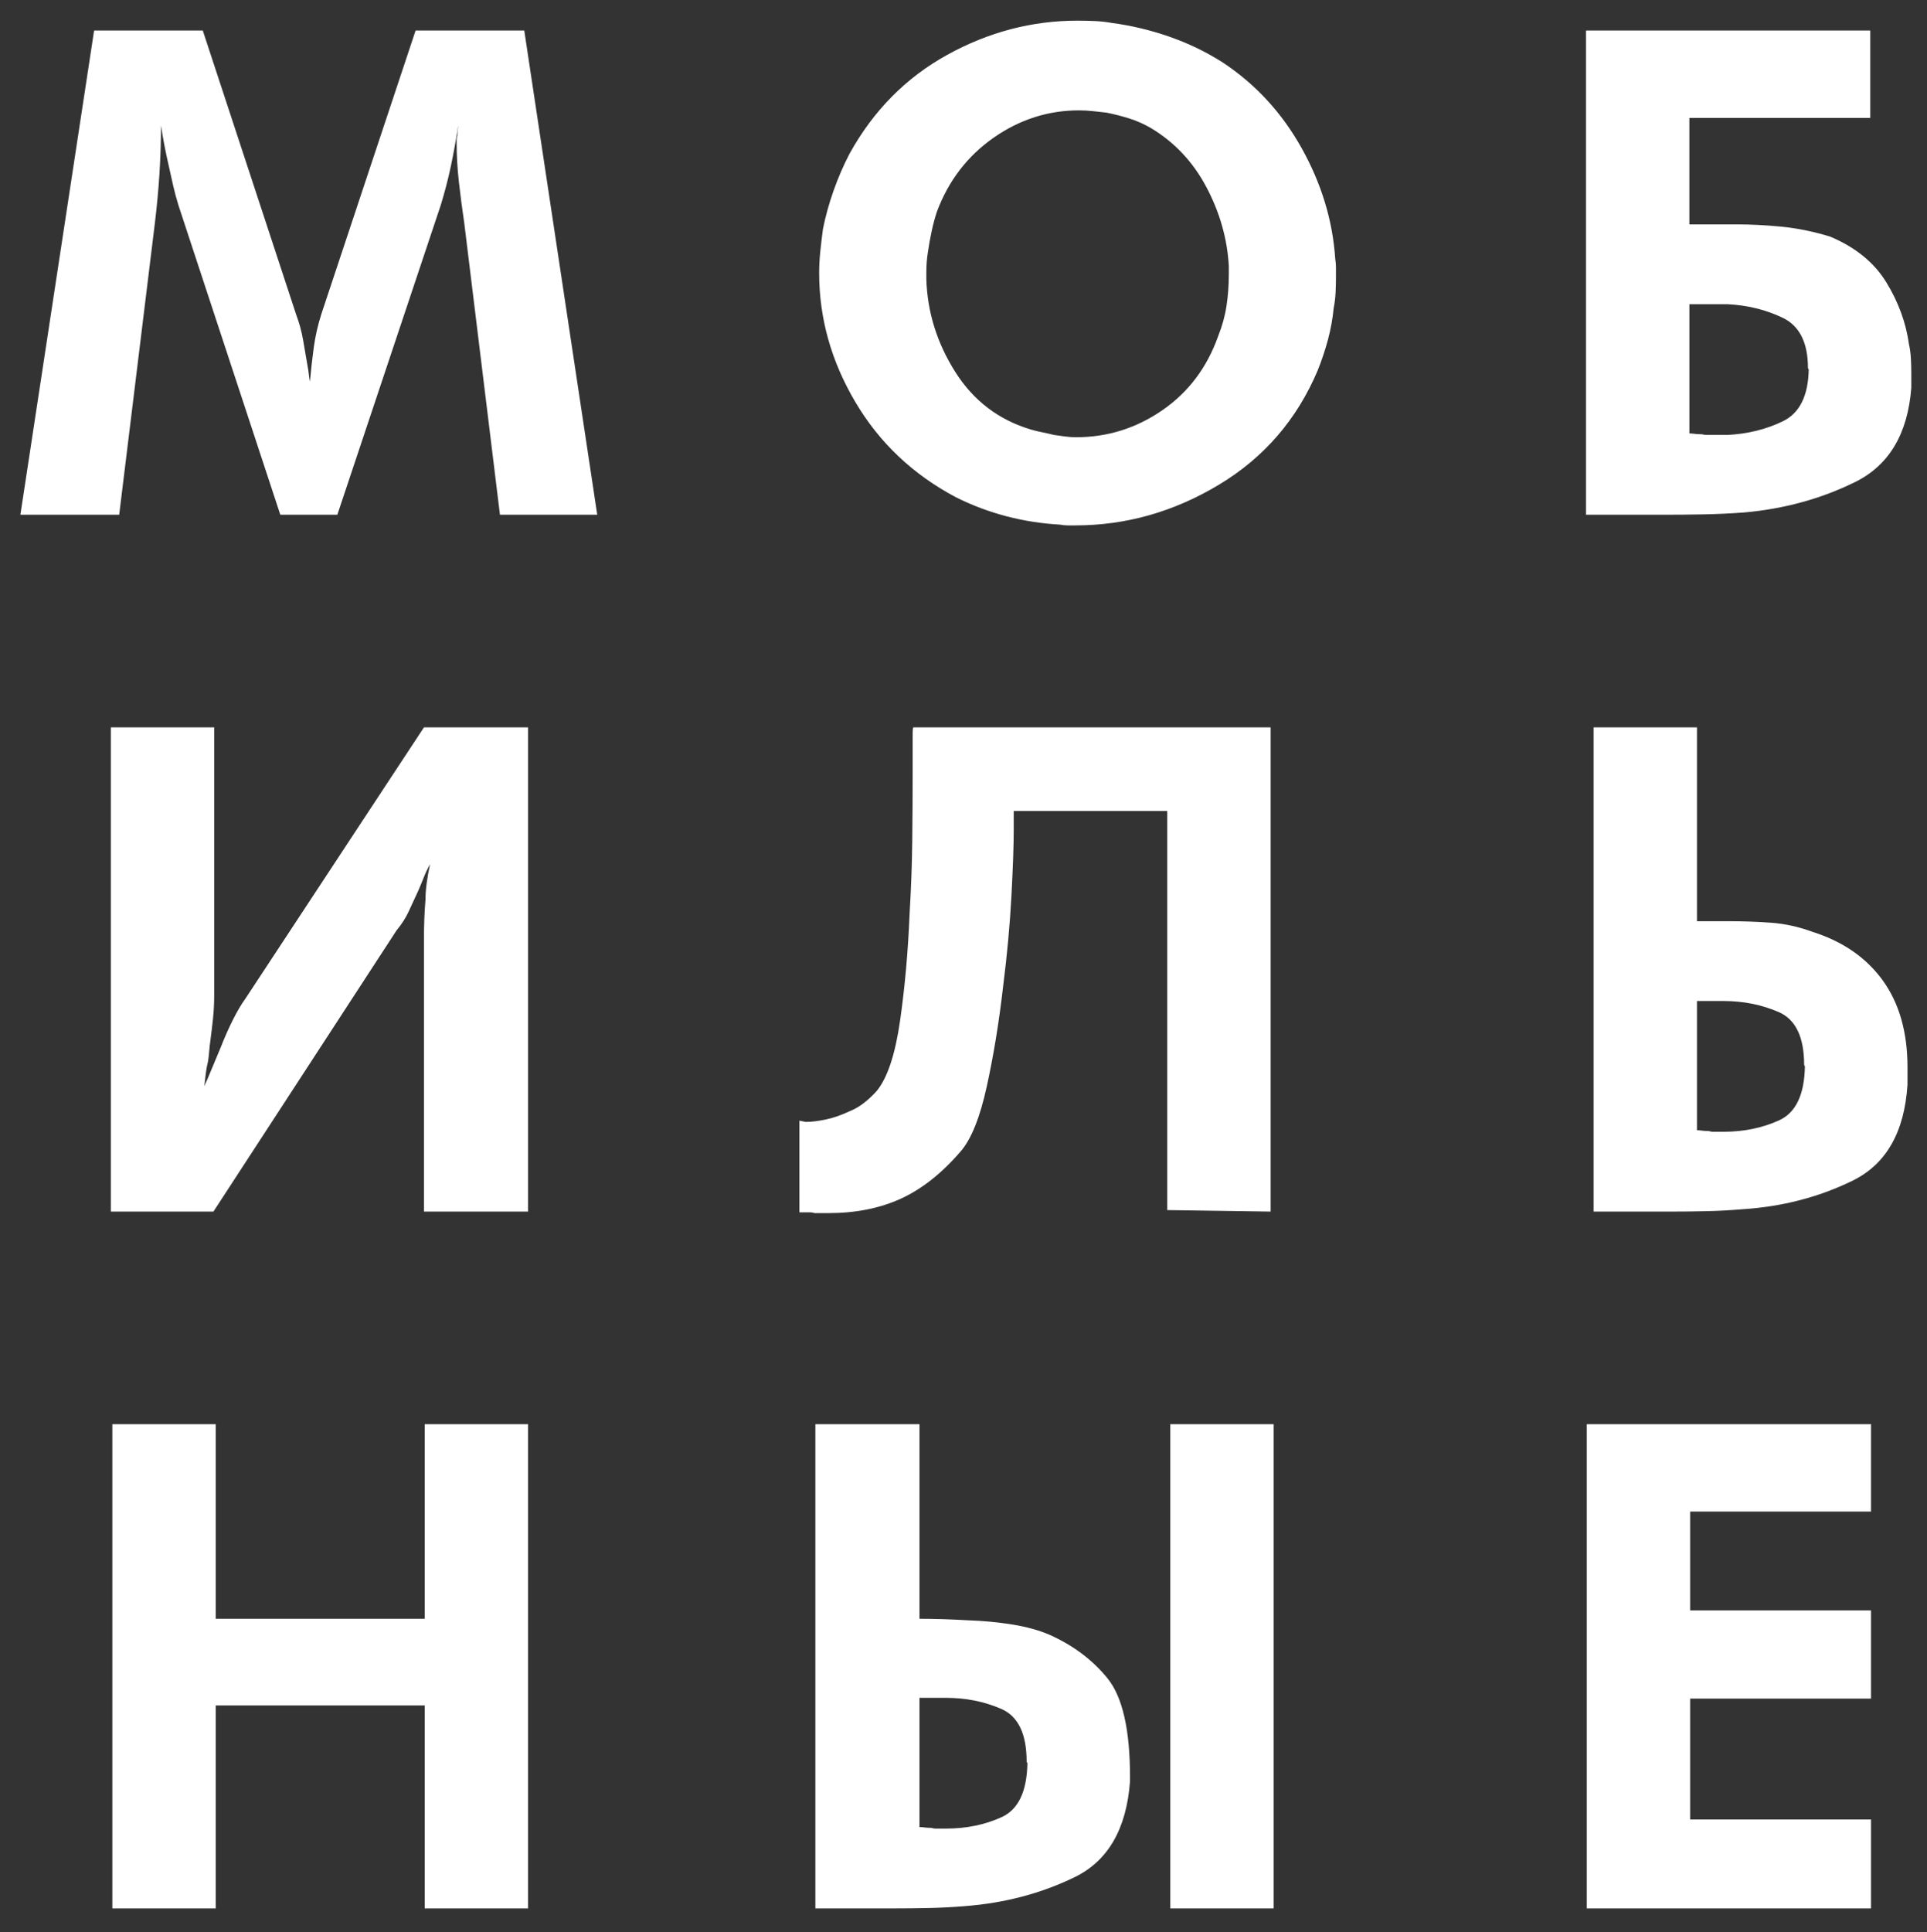 <?xml version="1.0" encoding="utf-8"?>
<!-- Generator: Adobe Illustrator 15.1.0, SVG Export Plug-In . SVG Version: 6.00 Build 0)  -->
<!DOCTYPE svg PUBLIC "-//W3C//DTD SVG 1.1//EN" "http://www.w3.org/Graphics/SVG/1.1/DTD/svg11.dtd">
<svg version="1.1" id="Layer_1" xmlns="http://www.w3.org/2000/svg" xmlns:xlink="http://www.w3.org/1999/xlink" x="0px" y="0px"
	 width="304.255px" height="305.021px" viewBox="0 0 304.255 305.021" enable-background="new 0 0 304.255 305.021"
	 xml:space="preserve">
<rect x="0" y="0" width="304.255" height="305.021" fill="#333333" stroke="none"/>
<g id="моб_иль_ные">
	<g>
		<path fill-rule="evenodd" clip-rule="evenodd" fill="#FFFFFF" d="M65.618,4.82l-14.88,44.761c-0.561,1.76-0.96,3.521-1.2,5.279
			c-0.239,1.761-0.44,3.561-0.6,5.4c-0.081-0.399-0.141-0.799-0.18-1.2c-0.042-0.399-0.102-0.799-0.181-1.2
			c-0.239-1.439-0.479-2.839-0.72-4.2c-0.24-1.359-0.6-2.679-1.08-3.96L32.018,4.82h-17.16l-11.64,76.44h15.6l5.64-46.08
			c0.319-2.64,0.56-5.239,0.721-7.8c0.159-2.56,0.239-5.08,0.239-7.561c0.16,1.041,0.34,2.082,0.54,3.12
			c0.199,1.041,0.421,2.081,0.66,3.12c0.24,1.121,0.48,2.201,0.721,3.24c0.239,1.04,0.519,2.081,0.84,3.12l16.08,48.84h9
			l16.319-48.84c0.64-2.08,1.18-4.159,1.62-6.24c0.438-2.079,0.819-4.2,1.141-6.36c0,0.161-0.021,0.36-0.061,0.601
			c-0.041,0.239-0.06,0.479-0.06,0.72v0.24c-0.081,0.24-0.12,0.461-0.12,0.66v0.54c0,2,0.12,4.061,0.359,6.18
			c0.24,2.12,0.52,4.26,0.841,6.42l5.64,46.08h15.36L82.778,4.82H65.618z M205.538,23.421c-3.12-5.599-7.28-10.119-12.479-13.561
			c-2.641-1.68-5.46-3.039-8.46-4.08c-3-1.038-6.021-1.759-9.061-2.159c-0.881-0.16-1.781-0.259-2.7-0.301
			c-0.92-0.039-1.82-0.06-2.699-0.06c-7.2,0-14.061,1.8-20.58,5.399c-6.521,3.601-11.661,8.802-15.42,15.601
			c-0.96,1.841-1.801,3.78-2.521,5.82s-1.28,4.061-1.68,6.06c-0.161,1.2-0.3,2.381-0.42,3.54c-0.12,1.16-0.181,2.301-0.181,3.42
			c0,7.121,1.899,13.901,5.7,20.34c3.799,6.44,9.1,11.46,15.9,15.061c2.56,1.28,5.22,2.279,7.979,3
			c2.761,0.72,5.58,1.158,8.46,1.319c0.399,0.079,0.799,0.12,1.2,0.12h1.2c7.999,0,15.559-2.14,22.68-6.42
			c7.12-4.278,12.319-10.299,15.601-18.06c0.639-1.6,1.179-3.22,1.62-4.86c0.438-1.639,0.738-3.3,0.899-4.979
			c0.159-0.799,0.259-1.62,0.301-2.461c0.039-0.84,0.06-1.659,0.06-2.46v-1.439c0-0.48-0.041-0.96-0.12-1.44
			C210.417,34.82,208.658,29.021,205.538,23.421z M194.018,43.341c0,1.68-0.12,3.32-0.36,4.92c-0.24,1.602-0.681,3.2-1.32,4.8
			c-1.76,4.961-4.7,8.861-8.819,11.7c-4.121,2.841-8.661,4.26-13.62,4.26c-0.561,0-1.141-0.039-1.74-0.12
			c-0.6-0.078-1.181-0.159-1.74-0.24c-0.641-0.159-1.26-0.3-1.859-0.42c-0.601-0.119-1.182-0.259-1.74-0.42
			c-5.121-1.519-9.12-4.56-12-9.12c-2.88-4.56-4.4-9.438-4.56-14.64v-0.96c0-0.559,0.019-1.119,0.06-1.68
			c0.039-0.559,0.1-1.08,0.18-1.561c0.159-1.119,0.36-2.238,0.601-3.359c0.239-1.12,0.52-2.16,0.84-3.12
			c1.839-4.879,4.818-8.76,8.939-11.641c4.12-2.88,8.62-4.319,13.5-4.319c0.721,0,1.44,0.041,2.16,0.12
			c0.72,0.08,1.44,0.161,2.16,0.239c1.2,0.24,2.38,0.54,3.54,0.9c1.159,0.36,2.299,0.86,3.42,1.5c3.76,2.24,6.699,5.36,8.82,9.36
			c2.118,4.001,3.3,8.159,3.54,12.479V43.341z M301.717,56.66c-0.041-0.798-0.141-1.56-0.3-2.279c-0.479-3.439-1.68-6.721-3.6-9.84
			c-1.92-3.12-4.881-5.521-8.88-7.2c-2.641-0.799-5.201-1.32-7.681-1.561c-2.48-0.239-4.841-0.359-7.08-0.359h-7.439v-16.8h28.56
			V4.82h-44.88v76.44h12.24c1.999,0,4.08-0.019,6.24-0.061c2.16-0.039,4.319-0.139,6.479-0.3c6.319-0.559,12.159-2.16,17.521-4.8
			c5.358-2.64,8.319-7.6,8.88-14.88v-2.28C301.778,58.221,301.757,57.461,301.717,56.66z M281.498,66.501
			c-2.64,1.28-5.562,2-8.76,2.159h-3.24c-0.24,0-0.521-0.039-0.84-0.119h-0.24c-0.32,0-0.62-0.02-0.899-0.061
			c-0.281-0.039-0.54-0.06-0.78-0.06v-20.4h6c3.198,0.161,6.12,0.882,8.76,2.16c2.641,1.28,3.96,3.921,3.96,7.92l0.12,0.24
			C285.498,62.501,284.138,65.222,281.498,66.501z M38.738,157.66c-0.641,0.882-1.301,2.001-1.979,3.36
			c-0.681,1.361-1.302,2.76-1.86,4.2c-0.479,1.121-0.941,2.22-1.38,3.3c-0.44,1.08-0.86,2.061-1.26,2.94
			c0.078-0.721,0.159-1.399,0.239-2.04c0.079-0.64,0.199-1.279,0.36-1.92c0.079-0.56,0.139-1.099,0.18-1.62
			c0.04-0.52,0.1-1.06,0.181-1.62c0.159-1.2,0.3-2.38,0.42-3.54c0.12-1.159,0.18-2.38,0.18-3.66v-42.24h-16.32v76.44h16.2
			l28.92-44.4c0.799-0.96,1.44-1.959,1.92-3c0.48-1.038,0.96-2.079,1.44-3.12c0.318-0.72,0.619-1.439,0.9-2.159
			c0.279-0.721,0.618-1.44,1.02-2.16c-0.24,1.121-0.42,2.141-0.54,3.06c-0.12,0.921-0.18,1.781-0.18,2.58
			c-0.081,0.96-0.141,1.94-0.181,2.94c-0.041,1.001-0.06,2.141-0.06,3.42v42.84h16.44v-76.44h-16.44L38.738,157.66z
			 M200.618,191.261v-76.44h-56.4c-0.08,0-0.12,0.441-0.12,1.32v6.6c0,2.802-0.021,6.081-0.06,9.841
			c-0.041,3.761-0.181,7.641-0.42,11.64c-0.24,5.921-0.741,11.541-1.5,16.86c-0.762,5.321-1.98,9.021-3.66,11.1
			c-0.642,0.72-1.32,1.361-2.04,1.92c-0.72,0.561-1.481,1.001-2.28,1.32c-1.361,0.641-2.64,1.08-3.84,1.319
			c-1.2,0.24-2.201,0.36-3,0.36c-0.161,0-0.3-0.019-0.42-0.06c-0.12-0.04-0.222-0.061-0.3-0.061c-0.161,0-0.281-0.039-0.36-0.12
			v14.521h1.74c0.198,0,0.42,0.039,0.66,0.12h2.16c4.319,0,8.139-0.76,11.46-2.28c3.318-1.519,6.459-3.999,9.42-7.44
			c1.68-1.92,3.06-5.34,4.14-10.26s1.938-10.18,2.58-15.78c0.64-5.039,1.08-9.84,1.32-14.399c0.239-4.561,0.359-7.999,0.359-10.32
			v-3h24.24v63L200.618,191.261z M286.176,147.101c-2.16-0.799-4.341-1.278-6.54-1.44c-2.201-0.159-4.421-0.239-6.66-0.239h-5.04
			V114.82h-16.319v76.44h12.239c1.759,0,3.58-0.019,5.46-0.061c1.879-0.039,3.78-0.139,5.7-0.3c6.319-0.399,12.139-1.899,17.46-4.5
			c5.319-2.599,8.221-7.659,8.7-15.18v-2.76c0-5.521-1.301-10.08-3.899-13.681C294.675,151.181,290.976,148.621,286.176,147.101z
			 M280.896,176.86c-2.64,1.2-5.561,1.8-8.76,1.8h-1.68c-0.161,0-0.3-0.019-0.42-0.06c-0.12-0.039-0.261-0.06-0.42-0.06
			c-0.321,0-0.621-0.02-0.9-0.061c-0.281-0.039-0.54-0.06-0.78-0.06v-20.4h4.2c3.12,0,6.019,0.581,8.7,1.74
			c2.68,1.16,4.02,3.941,4.02,8.34l0.12,0.24C284.896,172.822,283.537,175.66,280.896,176.86z M67.058,255.541h-33V224.82h-16.32
			v76.44h16.32v-32.04h33v32.04h16.32v-76.44h-16.32V255.541z M165.698,258.061c-1.681-0.72-3.642-1.26-5.88-1.62
			c-2.241-0.359-4.561-0.579-6.96-0.66c-1.361-0.078-2.682-0.139-3.961-0.18c-1.28-0.039-2.52-0.06-3.72-0.06V224.82h-16.439v76.44
			h12.359c1.759,0,3.601-0.019,5.521-0.061c1.92-0.039,3.84-0.139,5.76-0.3c6.24-0.479,12-1.998,17.28-4.56
			c5.279-2.56,8.199-7.6,8.76-15.12v-0.72c0-7.44-1.182-12.619-3.54-15.54C172.517,262.041,169.457,259.74,165.698,258.061z
			 M158.137,286.86c-2.64,1.2-5.562,1.8-8.76,1.8h-1.68c-0.161,0-0.301-0.019-0.421-0.06c-0.119-0.039-0.26-0.06-0.42-0.06
			c-0.32,0-0.62-0.02-0.899-0.061c-0.281-0.039-0.54-0.06-0.78-0.06v-20.4h4.2c3.12,0,6.019,0.581,8.7,1.74
			c2.679,1.16,4.02,3.941,4.02,8.34l0.12,0.24C162.137,282.822,160.778,285.66,158.137,286.86z M184.778,301.261h16.319v-76.44
			h-16.319V301.261z M250.537,301.261h44.881v-14.04h-28.561v-19.08h28.561v-13.92h-28.561v-15.6h28.561V224.82h-44.881V301.261z"/>
	</g>
</g>
</svg>
